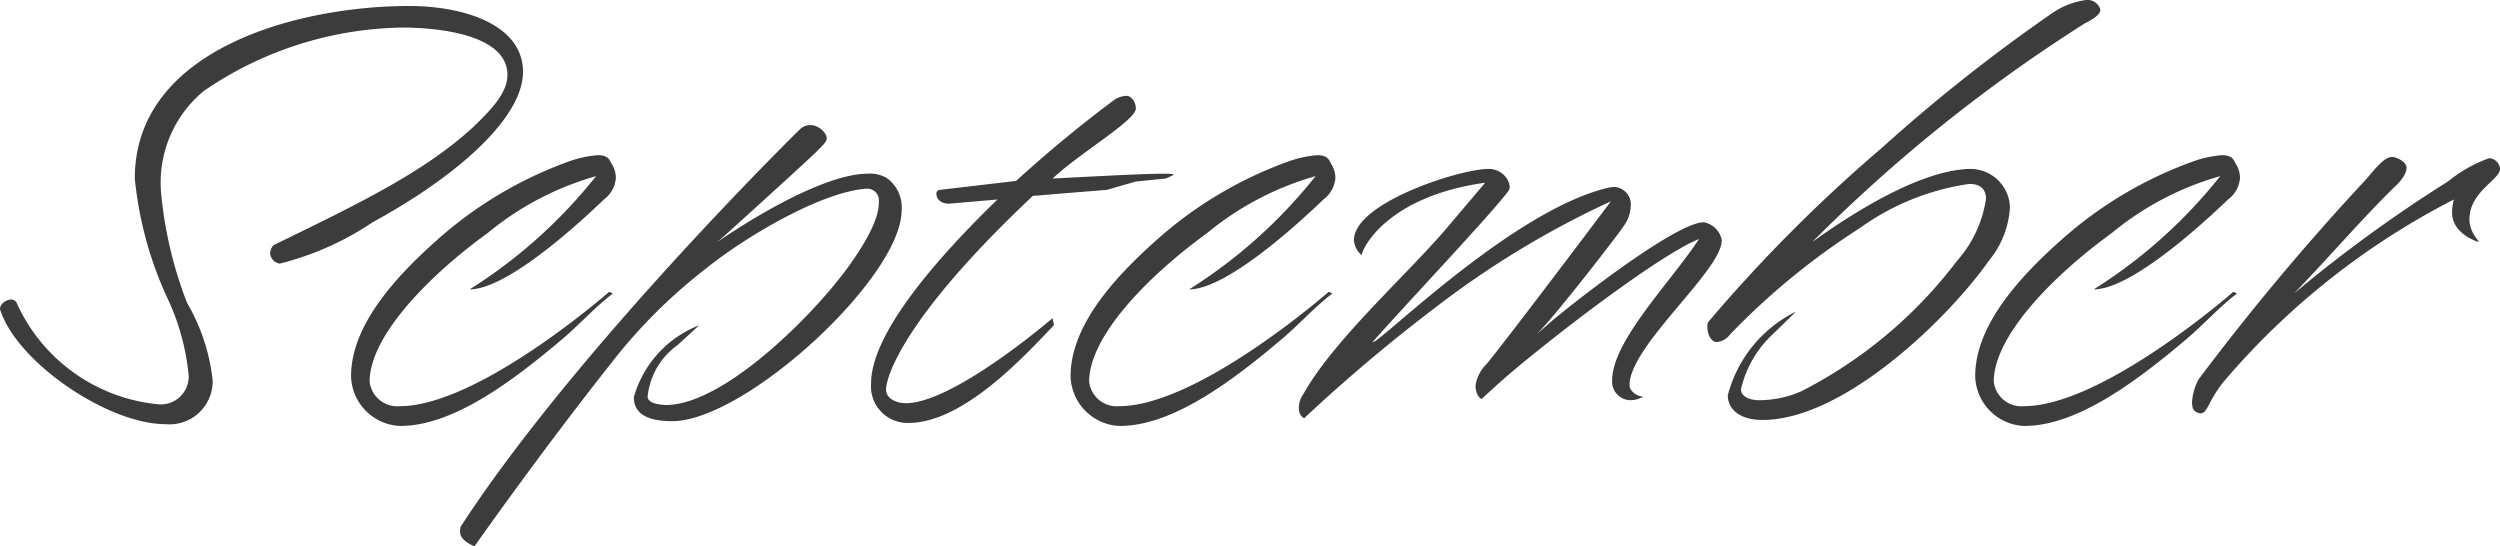 <svg xmlns="http://www.w3.org/2000/svg" width="83.46" height="18.24" viewBox="0 0 83.46 18.24">
  <path id="schedule-month-9" d="M-27.79-13.36c-3.72,0-9.16,1.44-9.16,5.76a12.391,12.391,0,0,0,1.12,4.06A7.734,7.734,0,0,1-35.15-1a.932.932,0,0,1-.98.94,5.783,5.783,0,0,1-4.76-3.38.2.2,0,0,0-.2-.12c-.12,0-.36.12-.36.32C-40.91-1.48-37.85.6-35.93.6A1.44,1.44,0,0,0-34.35-.86a6.553,6.553,0,0,0-.86-2.6,13.648,13.648,0,0,1-.86-3.64,3.961,3.961,0,0,1,1.42-3.42,12,12,0,0,1,6.64-2.12c1.08,0,3.5.2,3.5,1.58,0,.6-.54,1.16-1.12,1.72-1.62,1.5-3.76,2.54-6.68,3.96a.39.39,0,0,0-.12.3.381.381,0,0,0,.32.32,9.83,9.83,0,0,0,3.1-1.38c2.86-1.56,5.02-3.5,5.02-5.02C-23.99-12.74-25.97-13.36-27.79-13.36Zm5.36,5.18a13.441,13.441,0,0,0-4.46,2.66c-1.46,1.3-2.84,2.88-2.84,4.52A1.706,1.706,0,0,0-28.09.66c1.76,0,3.74-1.48,5.46-2.94.58-.5,1.08-1.06,1.64-1.48l-.12-.06S-25.47,0-28.11,0a.926.926,0,0,1-1-.82c0-1.52,1.98-3.54,3.94-4.96a9.923,9.923,0,0,1,3.62-1.9A16.818,16.818,0,0,1-25.77-3.9c1.32,0,3.92-2.46,4.48-3a.984.984,0,0,0,.4-.72.875.875,0,0,0-.16-.5c-.06-.14-.14-.26-.44-.26A3.711,3.711,0,0,0-22.43-8.18Zm4.58,3.56c1.32-1.06,3.84-2.54,5.32-2.64a.388.388,0,0,1,.42.42c0,.24-.02.74-.86,1.96C-14.11-3.2-17.25-.04-19.21-.04c0,0-.62,0-.62-.28a2.411,2.411,0,0,1,1-1.72l.72-.66A3.636,3.636,0,0,0-20.29-.3c0,.34.16.8,1.28.8,2.44,0,7.66-4.8,7.66-7.04a1.205,1.205,0,0,0-.5-1.08,1.116,1.116,0,0,0-.66-.14c-.92,0-2.66.7-5,2.28l.26-.22c1.72-1.56,2.6-2.36,3-2.74.24-.24.4-.38.4-.5,0-.2-.3-.44-.5-.44a.489.489,0,0,0-.4.14S-22.21-1.92-26.07,4.02a.554.554,0,0,0-.02.18c0,.16.12.32.48.48,0,0,2.1-3,4.52-6.06A17.724,17.724,0,0,1-17.85-4.62Zm7.76-2.6a.125.125,0,0,0-.1.12c0,.2.16.34.42.34l1.62-.14c-1.82,1.76-4.22,4.4-4.22,6.14A1.222,1.222,0,0,0-11.13.56c1.8,0,3.78-2.12,4.86-3.26,0-.1-.04-.18-.04-.24,0,0-3.3,2.84-4.9,2.84-.3,0-.66-.14-.66-.46,0-.34.46-2.28,4.9-6.46,1.2-.1,2.46-.2,2.46-.2l.98-.28,1-.1.26-.12c0-.04-.14-.04-.36-.04-.66,0-2.12.08-3.68.16.94-.88,2.78-1.94,2.78-2.34,0-.2-.14-.42-.32-.42a.78.78,0,0,0-.38.12c-1.08.8-2.2,1.72-3.3,2.72ZM1.59-8.18A13.441,13.441,0,0,0-2.87-5.52C-4.33-4.22-5.71-2.64-5.71-1A1.706,1.706,0,0,0-4.07.66C-2.31.66-.33-.82,1.39-2.28c.58-.5,1.08-1.06,1.64-1.48l-.12-.06S-1.45,0-4.09,0a.926.926,0,0,1-1-.82c0-1.52,1.98-3.54,3.94-4.96a9.923,9.923,0,0,1,3.62-1.9A16.818,16.818,0,0,1-1.75-3.9c1.32,0,3.92-2.46,4.48-3a.984.984,0,0,0,.4-.72.875.875,0,0,0-.16-.5c-.06-.14-.14-.26-.44-.26A3.711,3.711,0,0,0,1.59-8.18ZM6.81-5.9C5.43-4.3,3.09-2.22,2.07-.42a.828.828,0,0,0-.16.48c0,.28.18.34.18.34A55.425,55.425,0,0,1,6.53-3.34a30.423,30.423,0,0,1,5.8-3.5S8.99-2.4,8.19-1.42a1.289,1.289,0,0,0-.38.72c0,.38.2.46.2.46l.46-.42c1.22-1.12,5.38-4.36,6.8-4.92-.96,1.46-2.9,3.4-2.9,4.72a.619.619,0,0,0,.62.66.83.83,0,0,0,.42-.12c-.2,0-.46-.18-.46-.38,0-1.32,3.08-3.82,3.08-4.84a.745.745,0,0,0-.6-.6c-.86,0-3.9,2.32-5.08,3.3l-.5.44c.7-.7,2.88-3.54,2.88-3.58a1.212,1.212,0,0,0,.26-.68.587.587,0,0,0-.56-.66c-.06,0-.1.02-.16.02-2.9.66-6.84,4.4-7.72,5.06-.1.08-.14.1-.18.1C5.45-3.36,8.13-6.2,8.81-7.06c.1-.12.14-.18.14-.26a.607.607,0,0,0-.06-.22.72.72,0,0,0-.66-.38c-.92,0-4.48,1.12-4.48,2.38a.725.725,0,0,0,.26.5c0-.2.82-1.96,4.12-2.42ZM18.69-.5a3.491,3.491,0,0,1-1.4.3c-.46,0-.62-.2-.62-.36A3.611,3.611,0,0,1,17.73-2.4l.78-.76a4.326,4.326,0,0,0-2.28,2.8c0,.36.28.82,1.16.82,2.7,0,6.18-3.36,7.56-5.32a3.073,3.073,0,0,0,.7-1.78,1.319,1.319,0,0,0-1.3-1.28c-.92,0-2.6.5-5.3,2.44a52.371,52.371,0,0,1,9.1-7.3c.36-.18.52-.32.52-.46a.448.448,0,0,0-.48-.32,2.626,2.626,0,0,0-1.16.46,56.21,56.21,0,0,0-5.66,4.48,50.785,50.785,0,0,0-5.8,5.82.344.344,0,0,0-.02.16c0,.24.12.5.32.5a.632.632,0,0,0,.44-.26,23.8,23.8,0,0,1,4.32-3.54,8.278,8.278,0,0,1,3.66-1.48c.42,0,.56.22.56.5a3.992,3.992,0,0,1-.96,2.06A15.183,15.183,0,0,1,18.69-.5Zm13.1-7.68a13.441,13.441,0,0,0-4.46,2.66C25.87-4.22,24.49-2.64,24.49-1A1.706,1.706,0,0,0,26.13.66c1.76,0,3.74-1.48,5.46-2.94.58-.5,1.08-1.06,1.64-1.48l-.12-.06S28.75,0,26.11,0a.926.926,0,0,1-1-.82c0-1.52,1.98-3.54,3.94-4.96a9.923,9.923,0,0,1,3.62-1.9A16.818,16.818,0,0,1,28.45-3.9c1.32,0,3.92-2.46,4.48-3a.984.984,0,0,0,.4-.72.875.875,0,0,0-.16-.5c-.06-.14-.14-.26-.44-.26A3.711,3.711,0,0,0,31.79-8.18Zm6.62-.14c-.28,0-.56.4-.92.8A82.282,82.282,0,0,0,31.95-.9a1.867,1.867,0,0,0-.22.74c0,.16,0,.36.28.4.24,0,.24-.38.76-1.04a25.116,25.116,0,0,1,7.7-6.1,1.784,1.784,0,0,0-.06.44c0,.38.26.76.88.98.04-.04-.3-.3-.3-.76,0-.92,1.02-1.32,1.02-1.68a.387.387,0,0,0-.36-.36,4.713,4.713,0,0,0-1.38.78,46.71,46.71,0,0,0-5.14,3.74c1.22-1.26,2.2-2.42,3.36-3.56,0,0,.4-.34.4-.64C38.89-8.16,38.55-8.32,38.41-8.32Z" transform="translate(41.45 13.56)" fill="#3c3c3c"/>
</svg>
